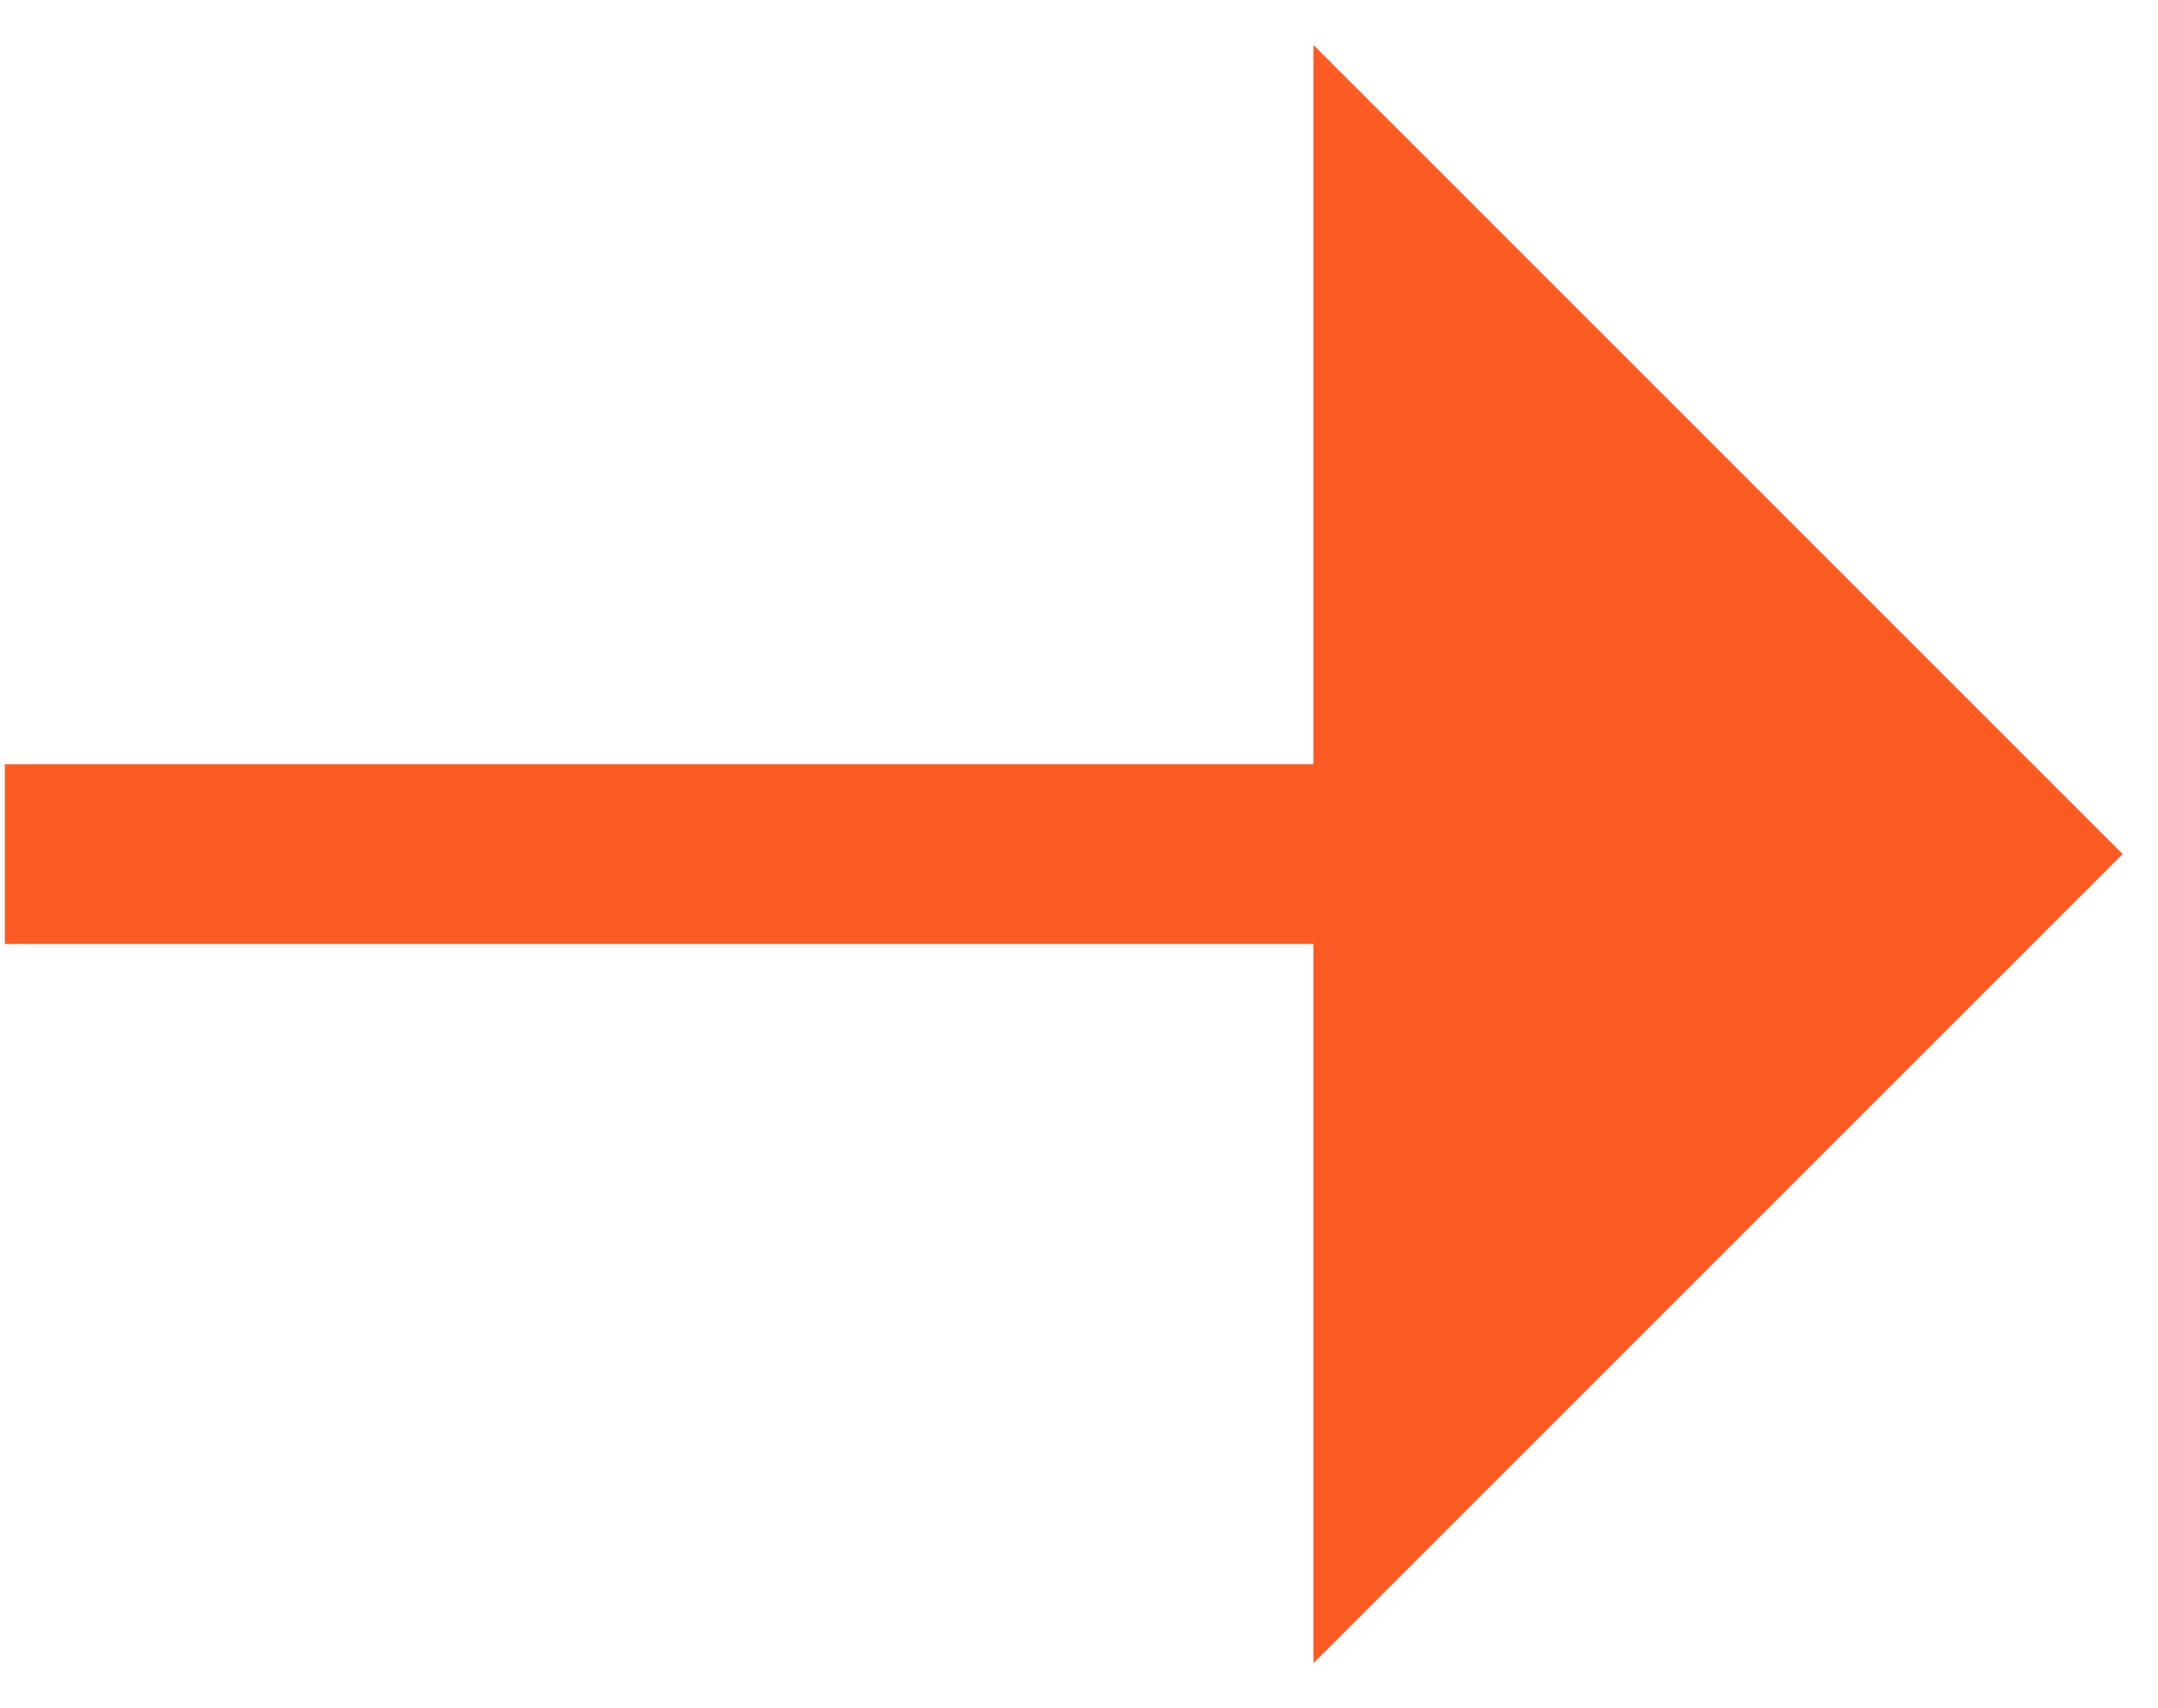 <svg width="24" height="19" viewBox="0 0 24 19" fill="none" xmlns="http://www.w3.org/2000/svg">
<path d="M23.607 9.5L14.607 18.5V0.5L23.607 9.5Z" fill="#FC5B24"/>
<path d="M15.054 9.5H0.054" stroke="#FC5B24" stroke-width="2"/>
</svg>
